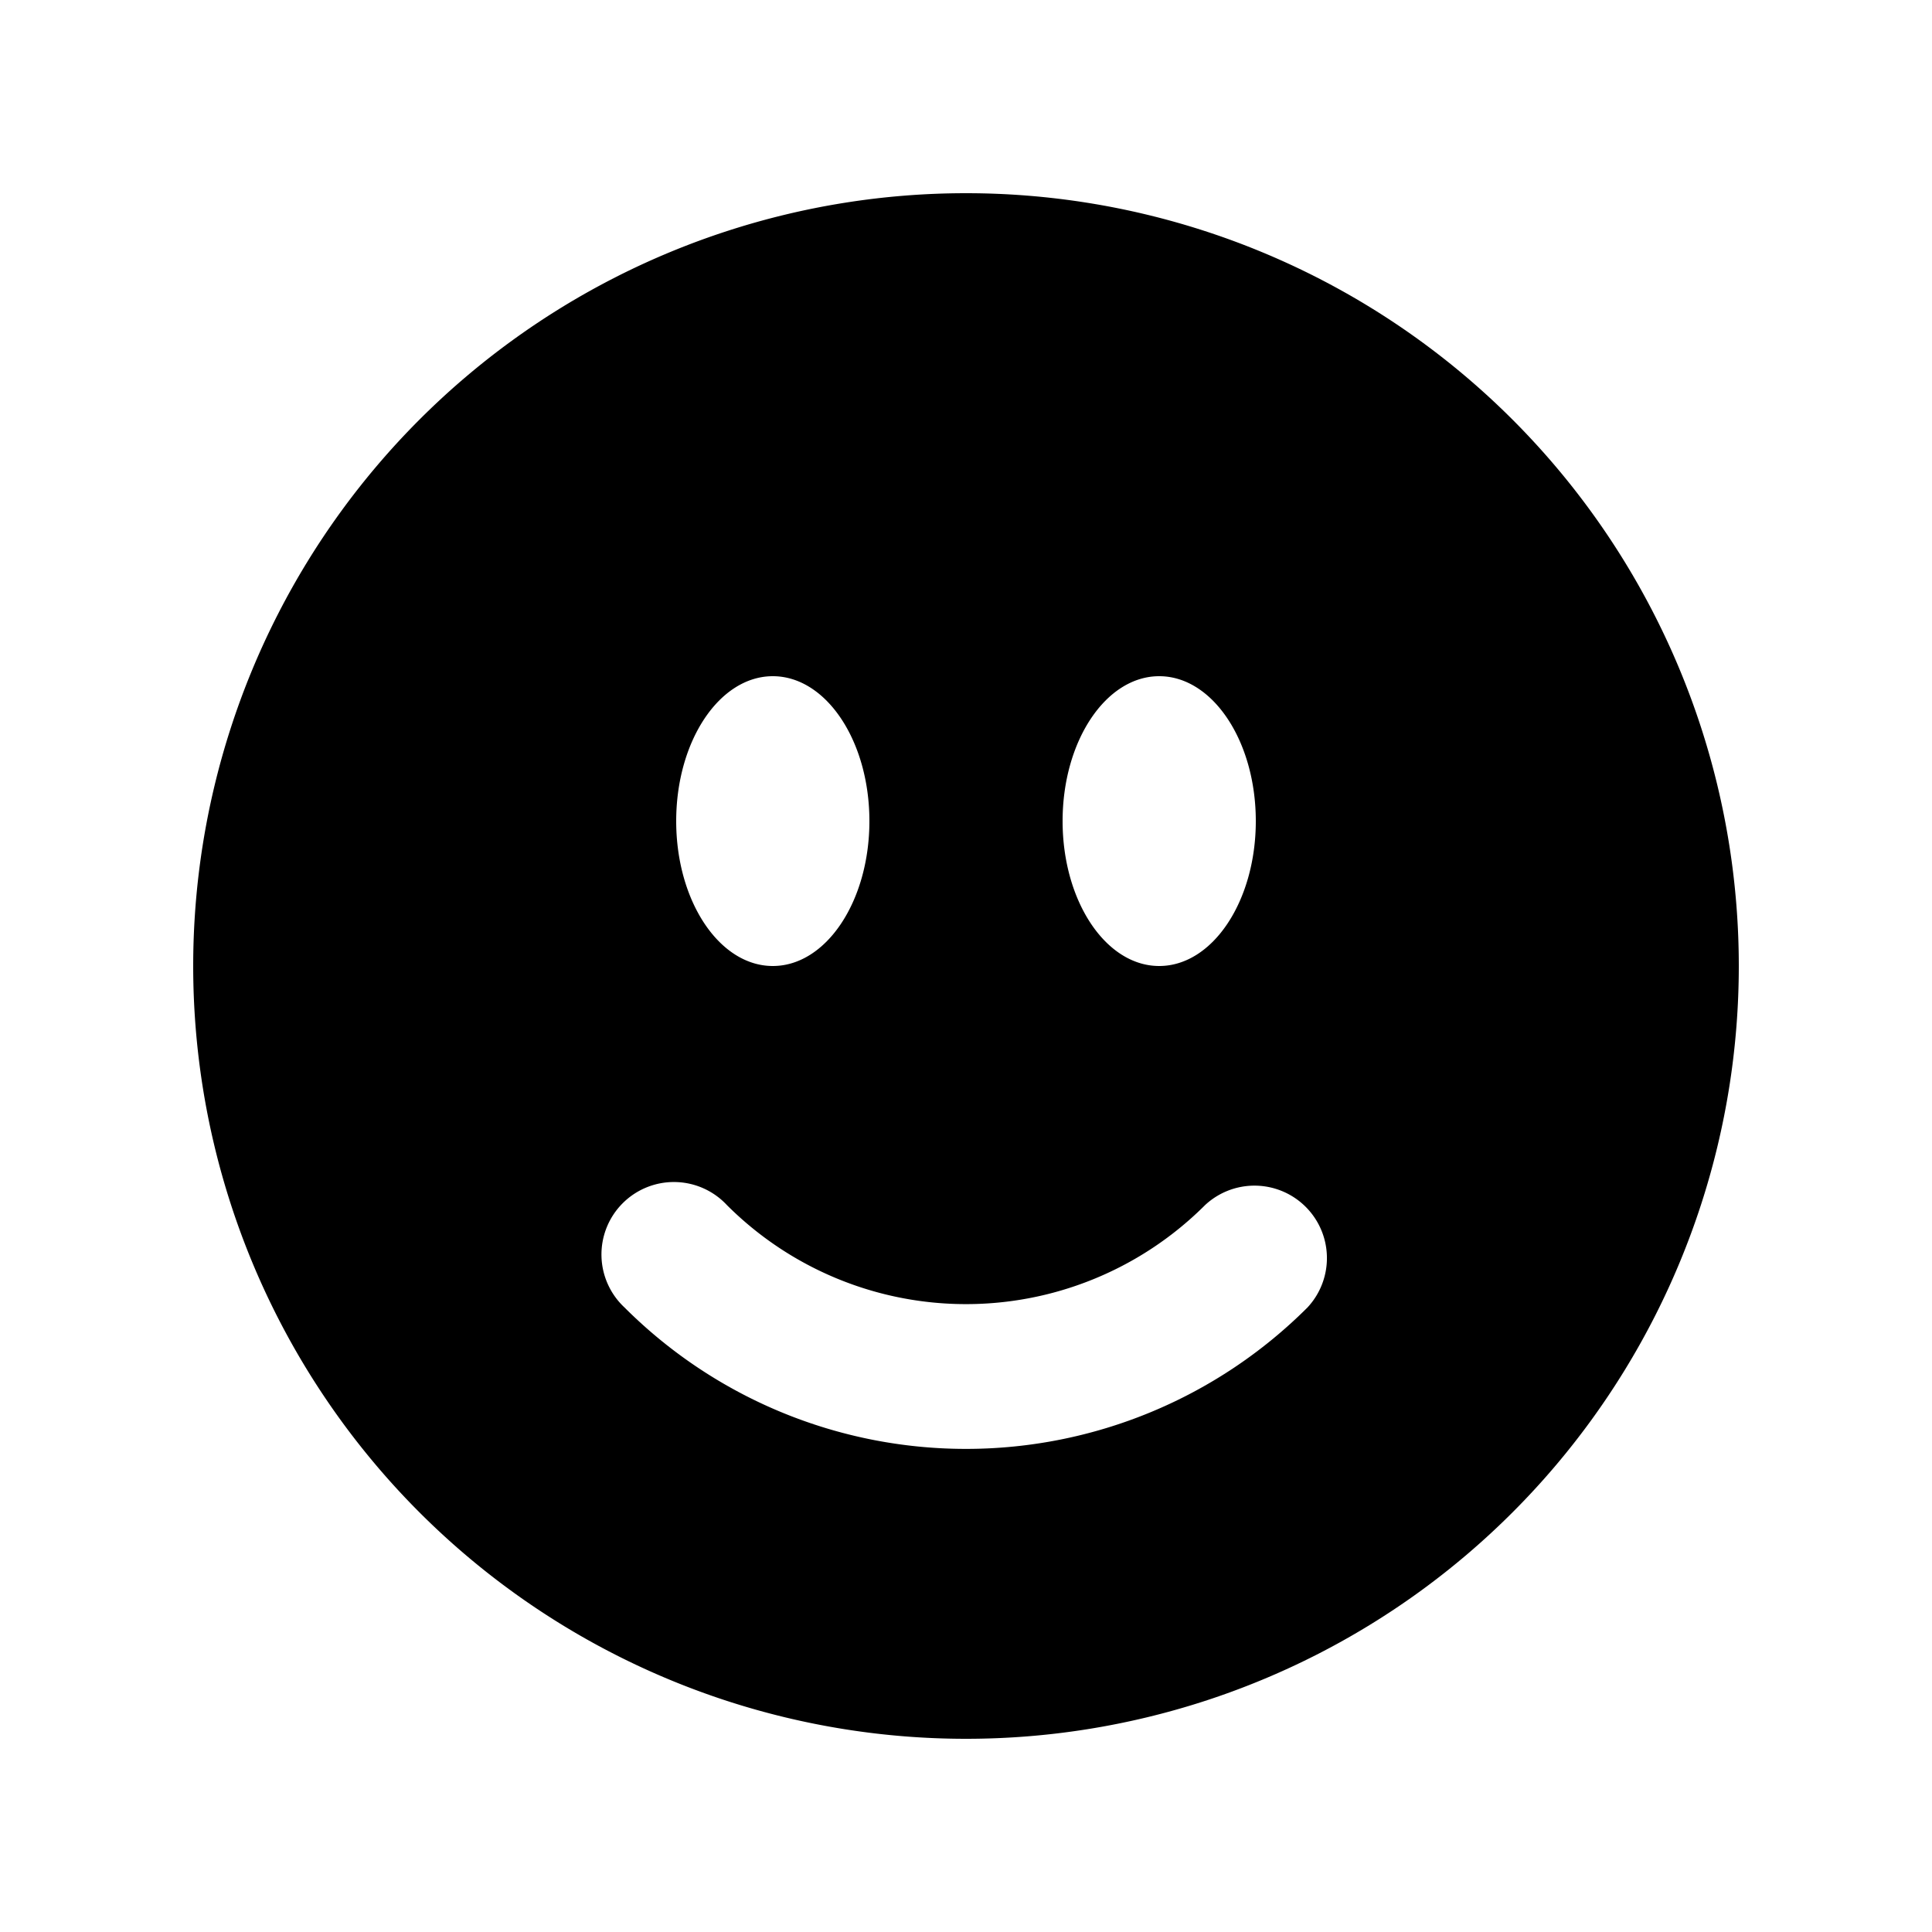 <svg width="16" height="16" viewBox="0 0 16 16" fill="none" xmlns="http://www.w3.org/2000/svg"><path fill-rule="evenodd" clip-rule="evenodd" d="M8 14.4A6.4 6.4 0 1 0 8 1.6a6.4 6.4 0 0 0 0 12.8Zm2.828-3.572a.6.6 0 0 0-.848-.848 2.8 2.8 0 0 1-3.96 0 .6.6 0 1 0-.848.848 4 4 0 0 0 5.656 0ZM7.2 6.8c0 .663-.358 1.2-.8 1.2-.442 0-.8-.537-.8-1.2 0-.663.358-1.2.8-1.2.442 0 .8.537.8 1.2ZM9.6 8c.442 0 .8-.537.8-1.2 0-.663-.358-1.2-.8-1.2-.442 0-.8.537-.8 1.2 0 .663.358 1.2.8 1.2Z" fill="currentColor"/></svg>